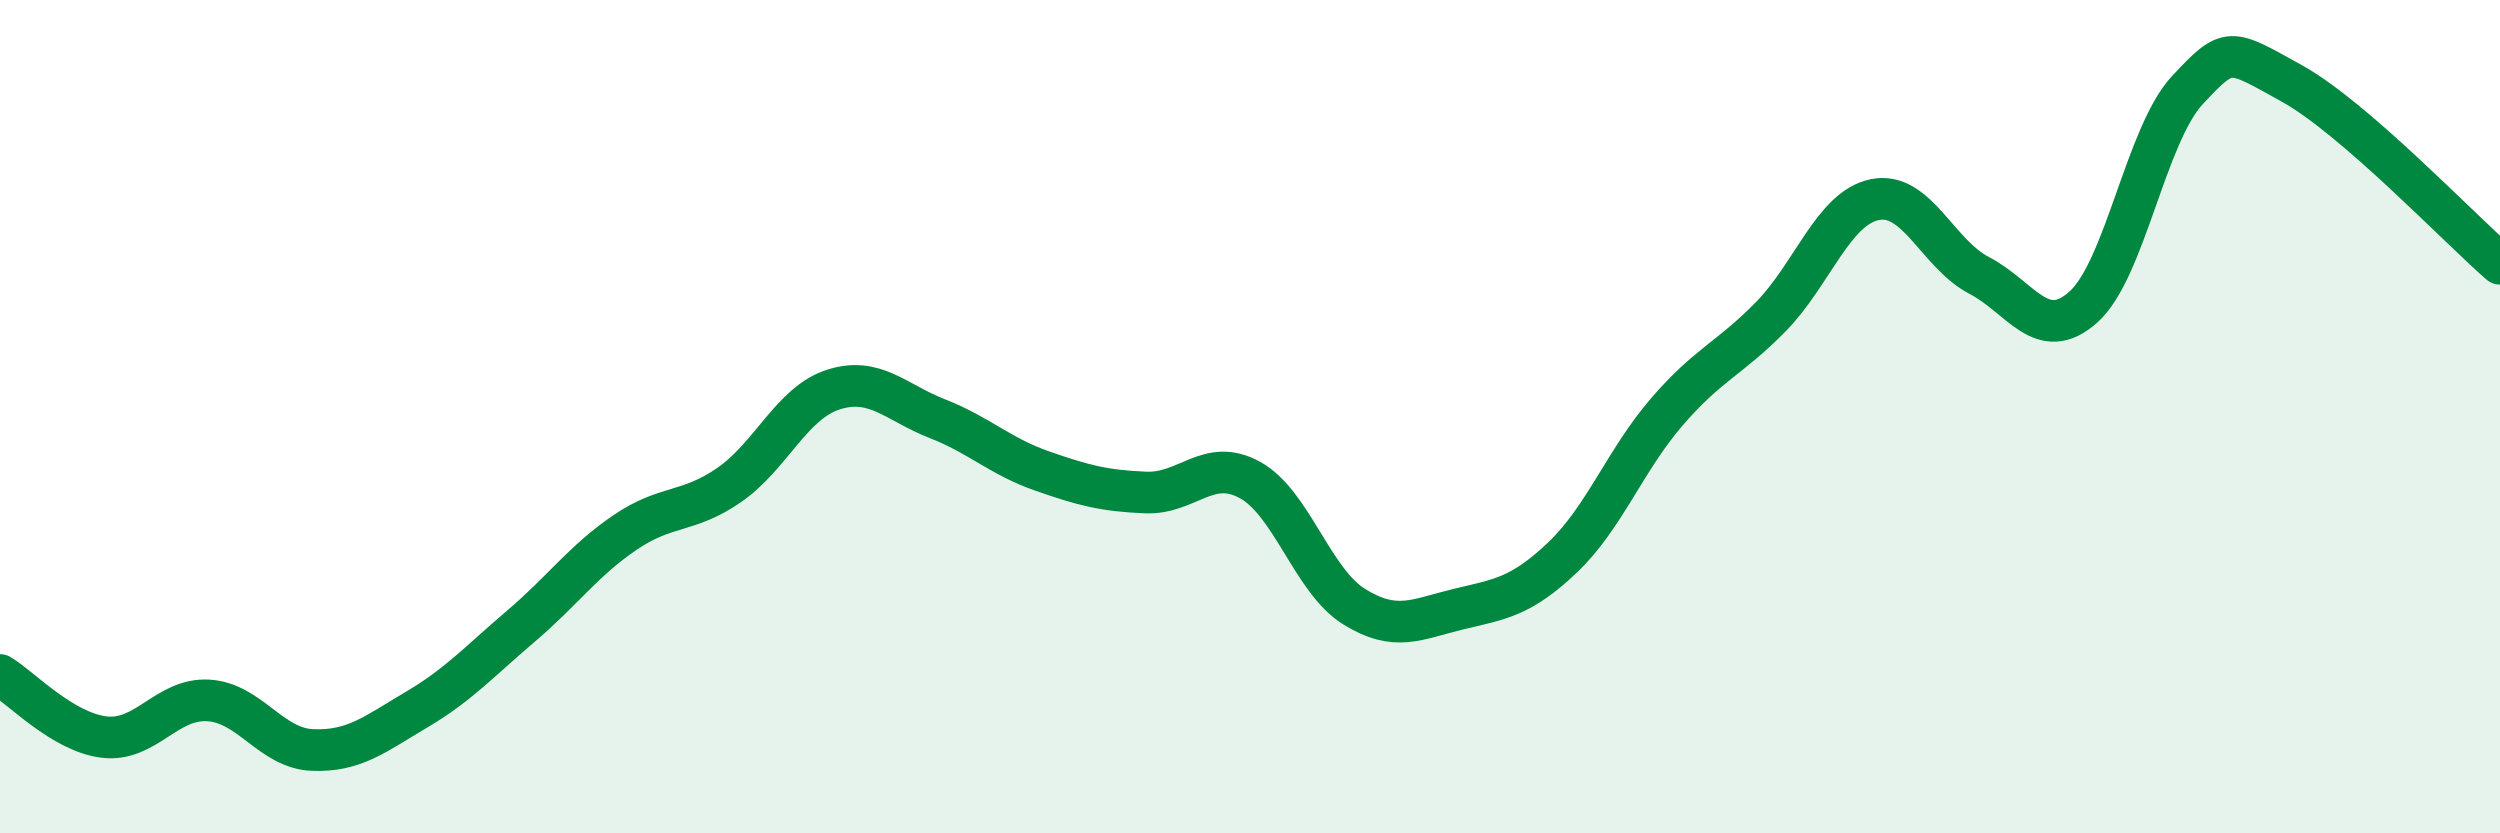 
    <svg width="60" height="20" viewBox="0 0 60 20" xmlns="http://www.w3.org/2000/svg">
      <path
        d="M 0,16.2 C 0.5,16.5 1.5,17.57 2.5,17.69 C 3.5,17.81 4,16.75 5,16.81 C 6,16.87 6.5,17.96 7.5,18 C 8.5,18.04 9,17.62 10,17.03 C 11,16.44 11.5,15.88 12.5,15.03 C 13.5,14.18 14,13.46 15,12.78 C 16,12.1 16.5,12.33 17.5,11.64 C 18.5,10.95 19,9.67 20,9.35 C 21,9.03 21.5,9.66 22.5,10.05 C 23.5,10.44 24,10.95 25,11.3 C 26,11.65 26.5,11.78 27.5,11.82 C 28.5,11.86 29,10.97 30,11.52 C 31,12.07 31.5,13.94 32.5,14.56 C 33.5,15.18 34,14.86 35,14.62 C 36,14.38 36.5,14.33 37.5,13.38 C 38.5,12.43 39,11.05 40,9.89 C 41,8.73 41.5,8.62 42.5,7.6 C 43.5,6.58 44,4.99 45,4.79 C 46,4.59 46.5,6.09 47.5,6.61 C 48.5,7.13 49,8.26 50,7.37 C 51,6.48 51.5,3.23 52.5,2.16 C 53.5,1.09 53.5,1.17 55,2 C 56.5,2.83 59,5.46 60,6.33L60 20L0 20Z"
        fill="#008740"
        opacity="0.1"
        stroke-linecap="round"
        stroke-linejoin="round"
      />
      <path
        d="M 0,16.2 C 0.5,16.5 1.5,17.57 2.5,17.69 C 3.5,17.81 4,16.75 5,16.81 C 6,16.87 6.5,17.96 7.5,18 C 8.5,18.04 9,17.62 10,17.03 C 11,16.44 11.5,15.88 12.5,15.03 C 13.5,14.18 14,13.46 15,12.78 C 16,12.1 16.5,12.33 17.5,11.64 C 18.5,10.95 19,9.67 20,9.35 C 21,9.03 21.5,9.66 22.5,10.05 C 23.5,10.44 24,10.95 25,11.3 C 26,11.65 26.5,11.78 27.5,11.82 C 28.5,11.86 29,10.97 30,11.52 C 31,12.07 31.5,13.94 32.5,14.56 C 33.5,15.18 34,14.86 35,14.62 C 36,14.38 36.5,14.33 37.5,13.38 C 38.5,12.43 39,11.05 40,9.89 C 41,8.73 41.5,8.62 42.5,7.6 C 43.5,6.58 44,4.99 45,4.79 C 46,4.59 46.5,6.09 47.5,6.61 C 48.5,7.13 49,8.26 50,7.37 C 51,6.48 51.5,3.23 52.5,2.16 C 53.5,1.09 53.5,1.17 55,2 C 56.5,2.83 59,5.46 60,6.33"
        stroke="#008740"
        stroke-width="1"
        fill="none"
        stroke-linecap="round"
        stroke-linejoin="round"
      />
    </svg>
  